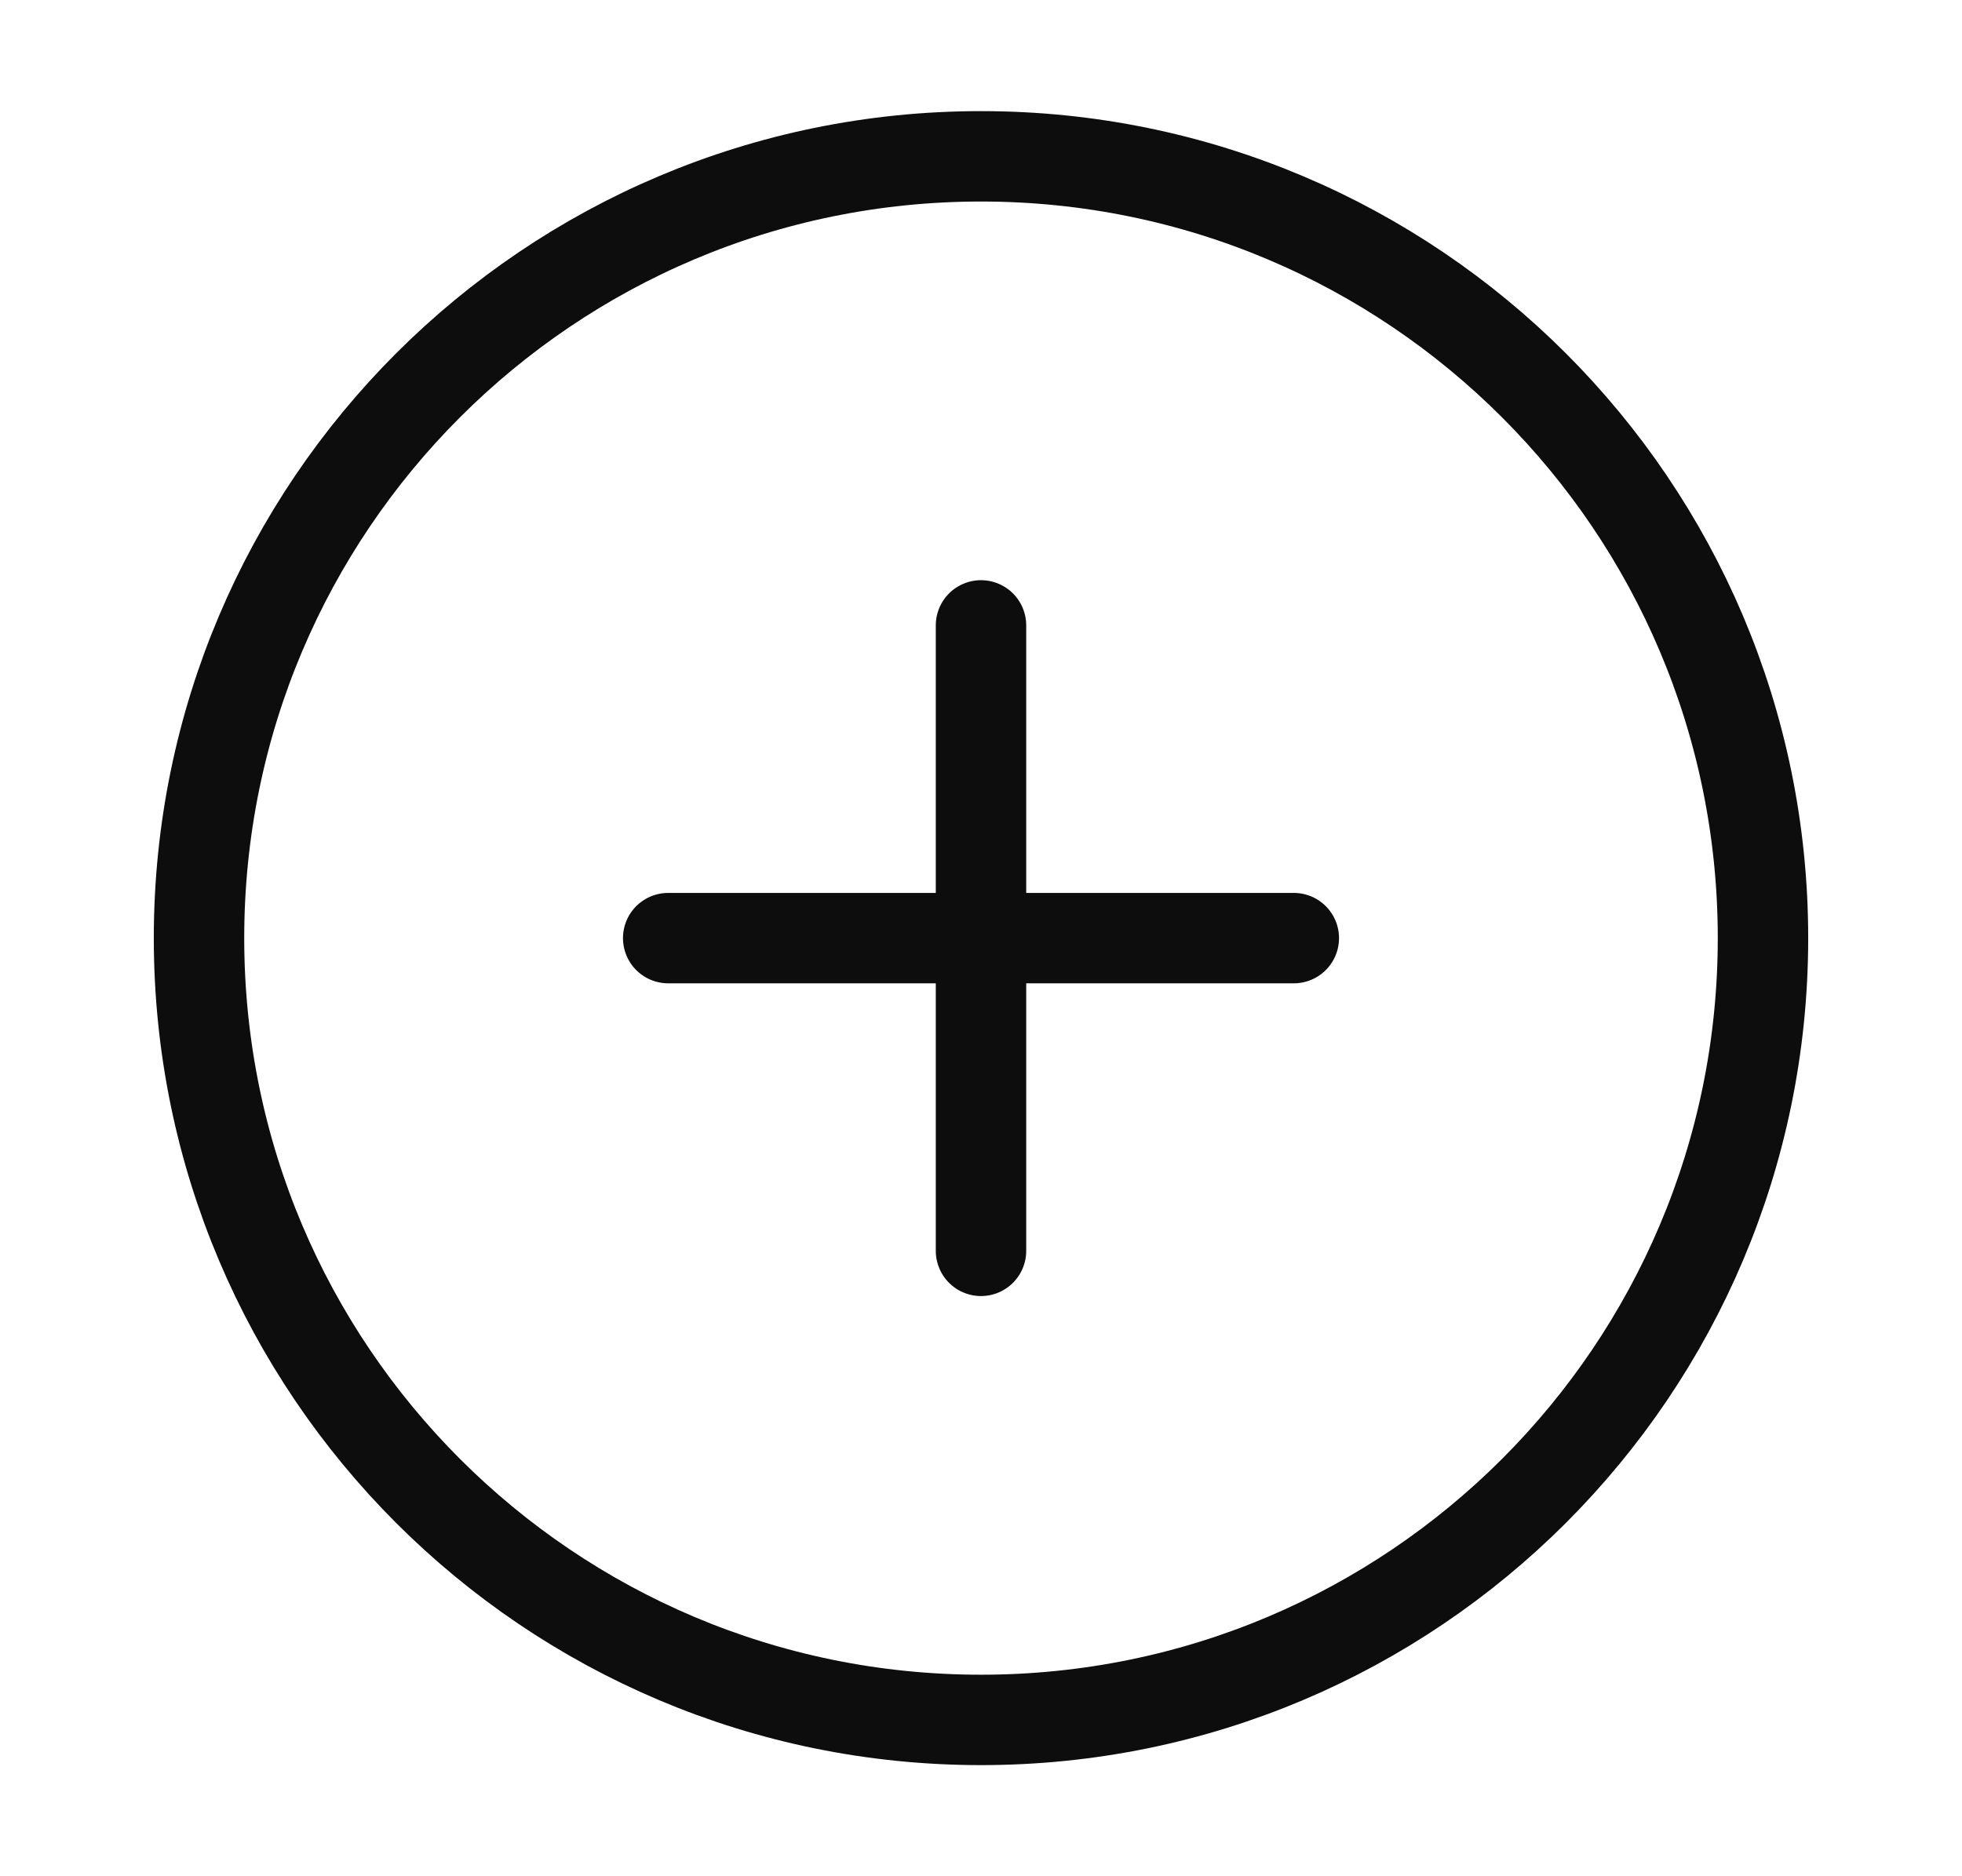 <svg width="23" height="22" viewBox="0 0 23 22" fill="none" xmlns="http://www.w3.org/2000/svg">
<path d="M11.5 7.333V14.667M7.833 11H15.167M20.667 11C20.667 16.063 16.563 20.167 11.5 20.167C6.437 20.167 2.333 16.063 2.333 11C2.333 5.938 6.437 1.833 11.5 1.833C16.563 1.833 20.667 5.938 20.667 11Z" stroke="#0D0D0D" stroke-width="1.06" stroke-linecap="round" stroke-linejoin="round"/>
</svg>
